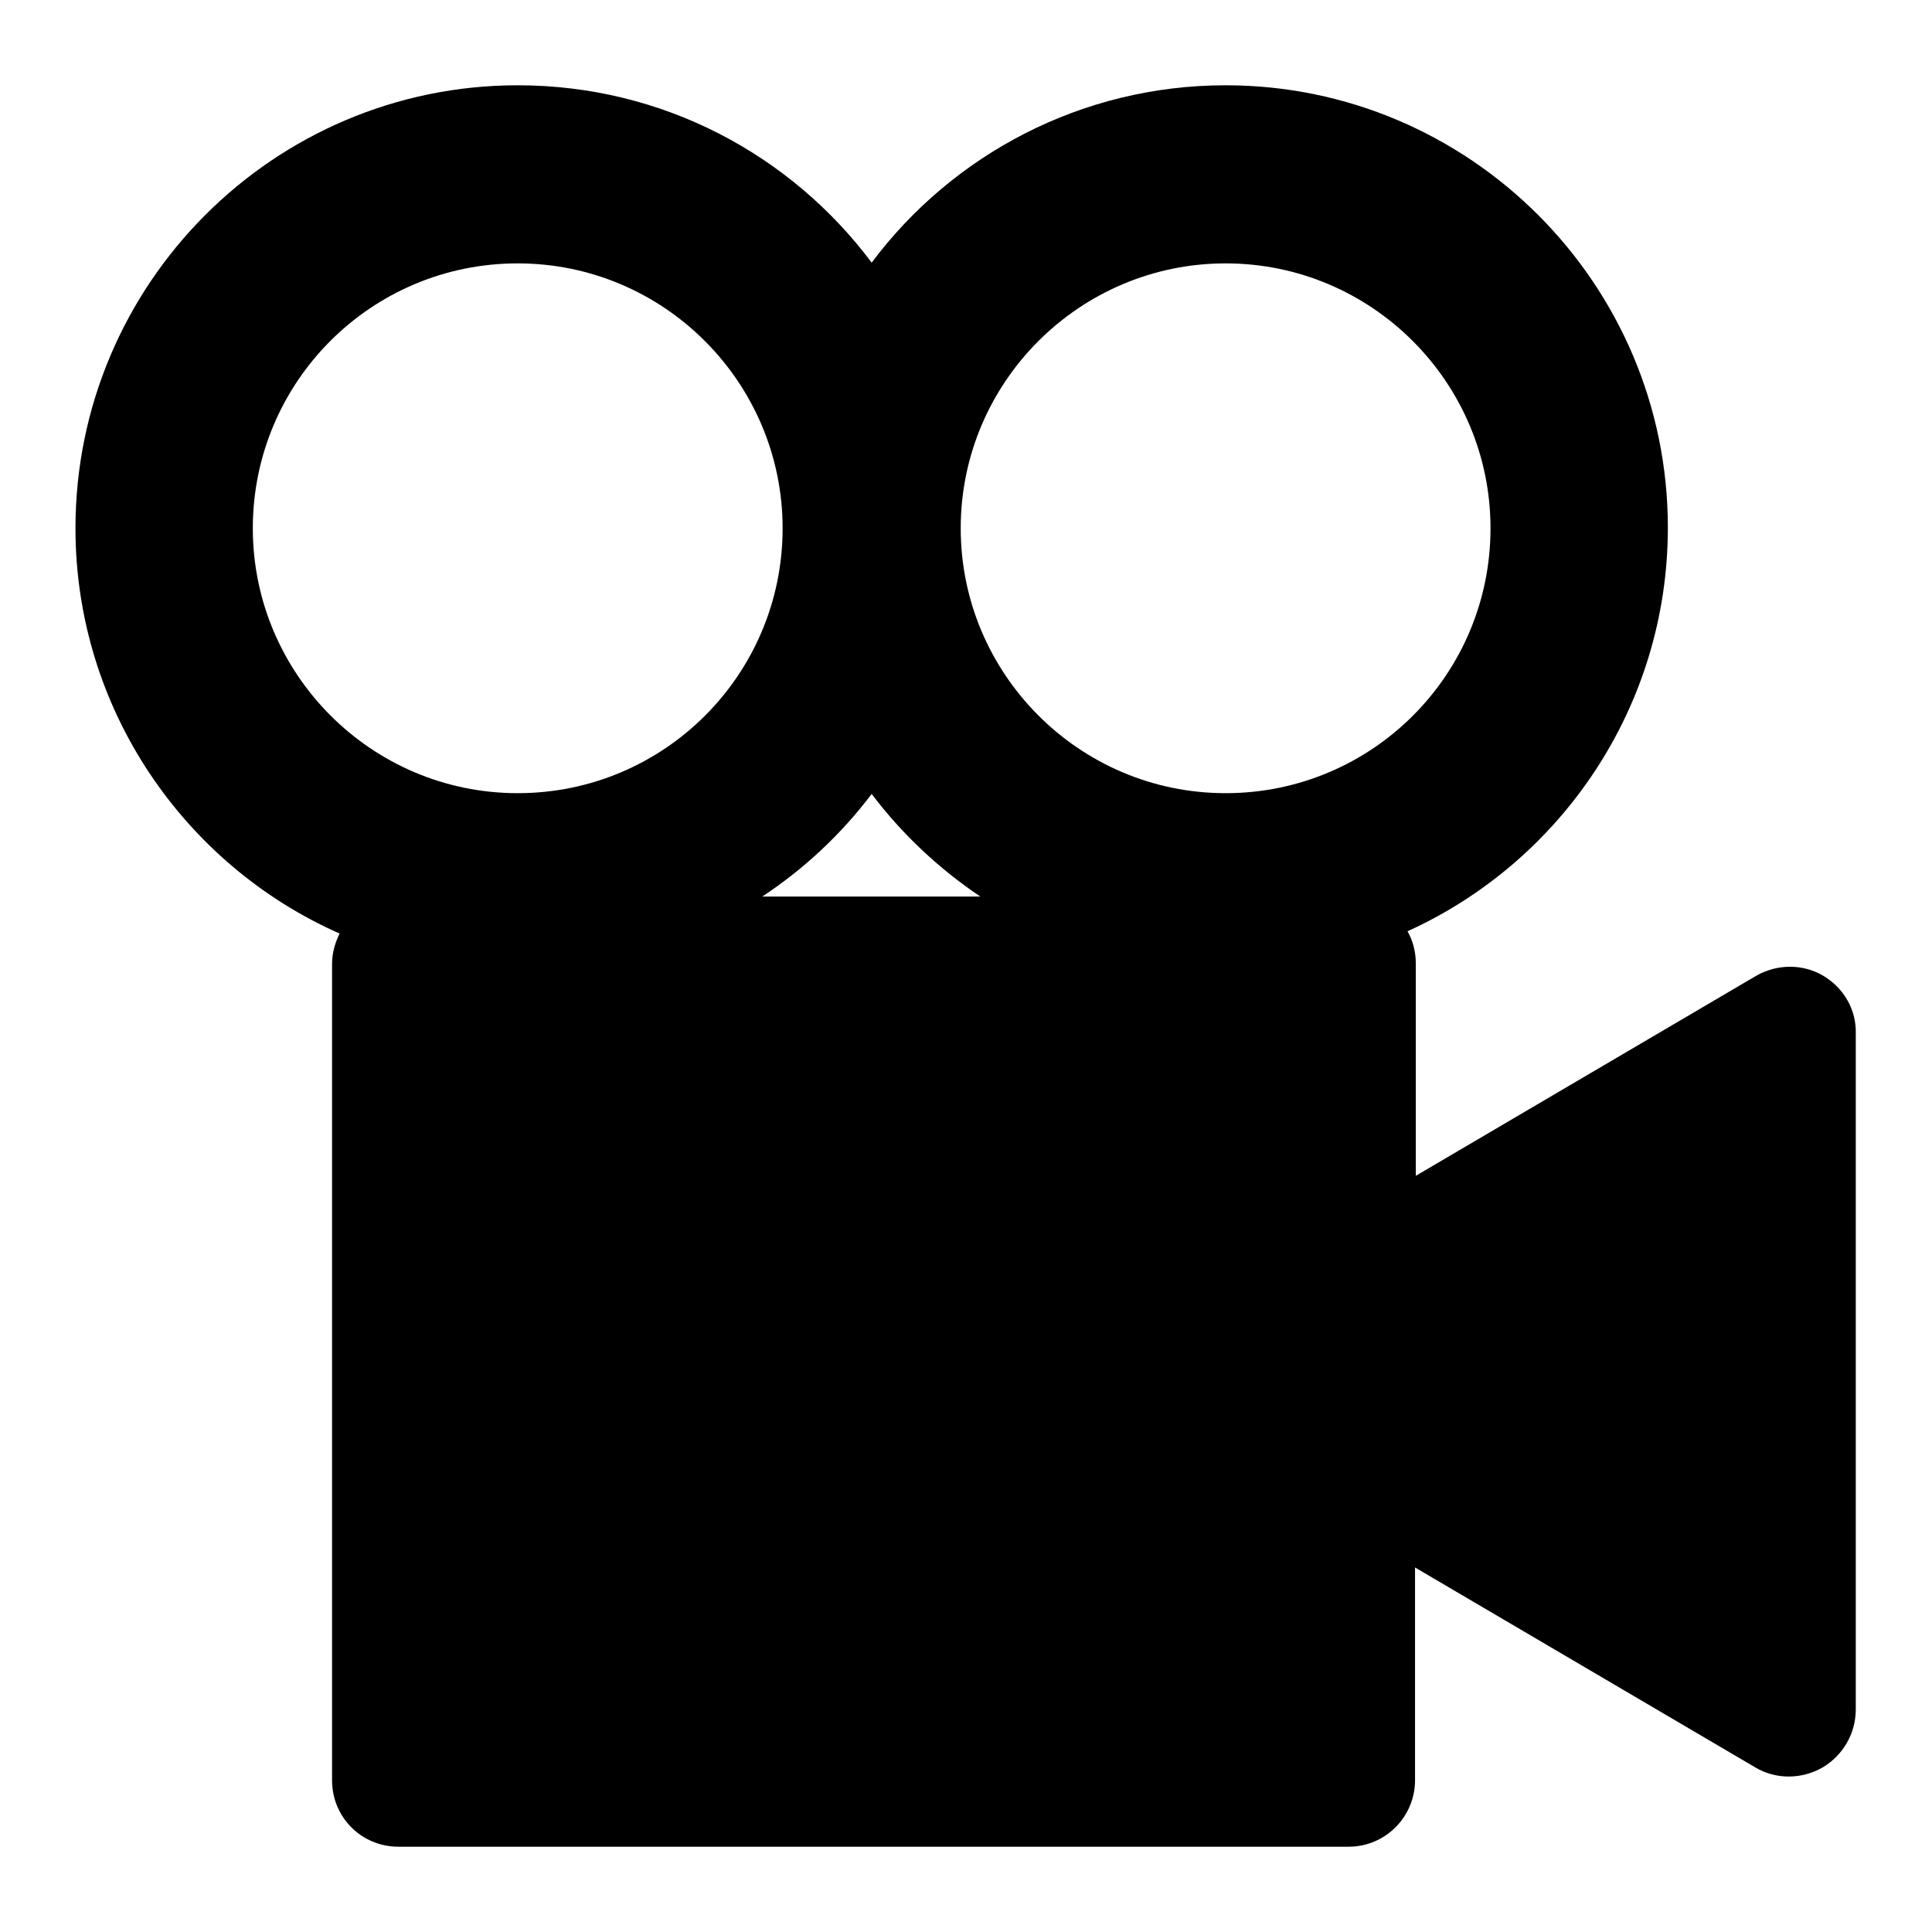 <?xml version="1.0" encoding="utf-8"?>
<!-- Svg Vector Icons : http://www.onlinewebfonts.com/icon -->
<!DOCTYPE svg PUBLIC "-//W3C//DTD SVG 1.1//EN" "http://www.w3.org/Graphics/SVG/1.1/DTD/svg11.dtd">
<svg version="1.1" xmlns="http://www.w3.org/2000/svg" xmlns:xlink="http://www.w3.org/1999/xlink" x="0px" y="0px" viewBox="0 0 256 256" enable-background="new 0 0 256 256" xml:space="preserve">
<g><g><g><g><path fill="#000000" d="M241.6,129.3c-2.7-1.6-6.1-1.6-8.9,0l-45.1,26.5v-28.2c0-1.5-0.4-3-1.1-4.2c20.3-9.2,34.5-29.7,34.5-53.5c0-32.3-26.3-58.6-58.6-58.6c-19.1,0-36.2,9.2-46.9,23.5c-10.7-14.3-27.7-23.5-46.9-23.5C36.3,11.3,10,37.6,10,70c0,23.9,14.4,44.6,35,53.7c-0.6,1.2-1,2.6-1,4v108.2c0,4.9,3.9,8.8,8.8,8.8h125.9c4.9,0,8.8-4,8.8-8.8v-28.2l45.1,26.5c2.7,1.6,6.1,1.6,8.9,0c2.7-1.6,4.4-4.5,4.4-7.7V137C246,133.8,244.3,130.9,241.6,129.3z M115.5,105.2c4,5.3,8.9,9.9,14.4,13.6h-28.9C106.6,115.1,111.5,110.5,115.5,105.2z M162.4,34.9c19.4,0,35.1,15.8,35.1,35.1c0,19.4-15.7,35.1-35.1,35.1c-19.4,0-35.1-15.8-35.1-35.1C127.3,50.6,143.1,34.9,162.4,34.9z M33.5,70c0-19.4,15.7-35.1,35.1-35.1s35.1,15.8,35.1,35.1c0,19.4-15.7,35.1-35.1,35.1S33.5,89.3,33.5,70z"/></g></g><g></g><g></g><g></g><g></g><g></g><g></g><g></g><g></g><g></g><g></g><g></g><g></g><g></g><g></g><g></g></g></g>
</svg>